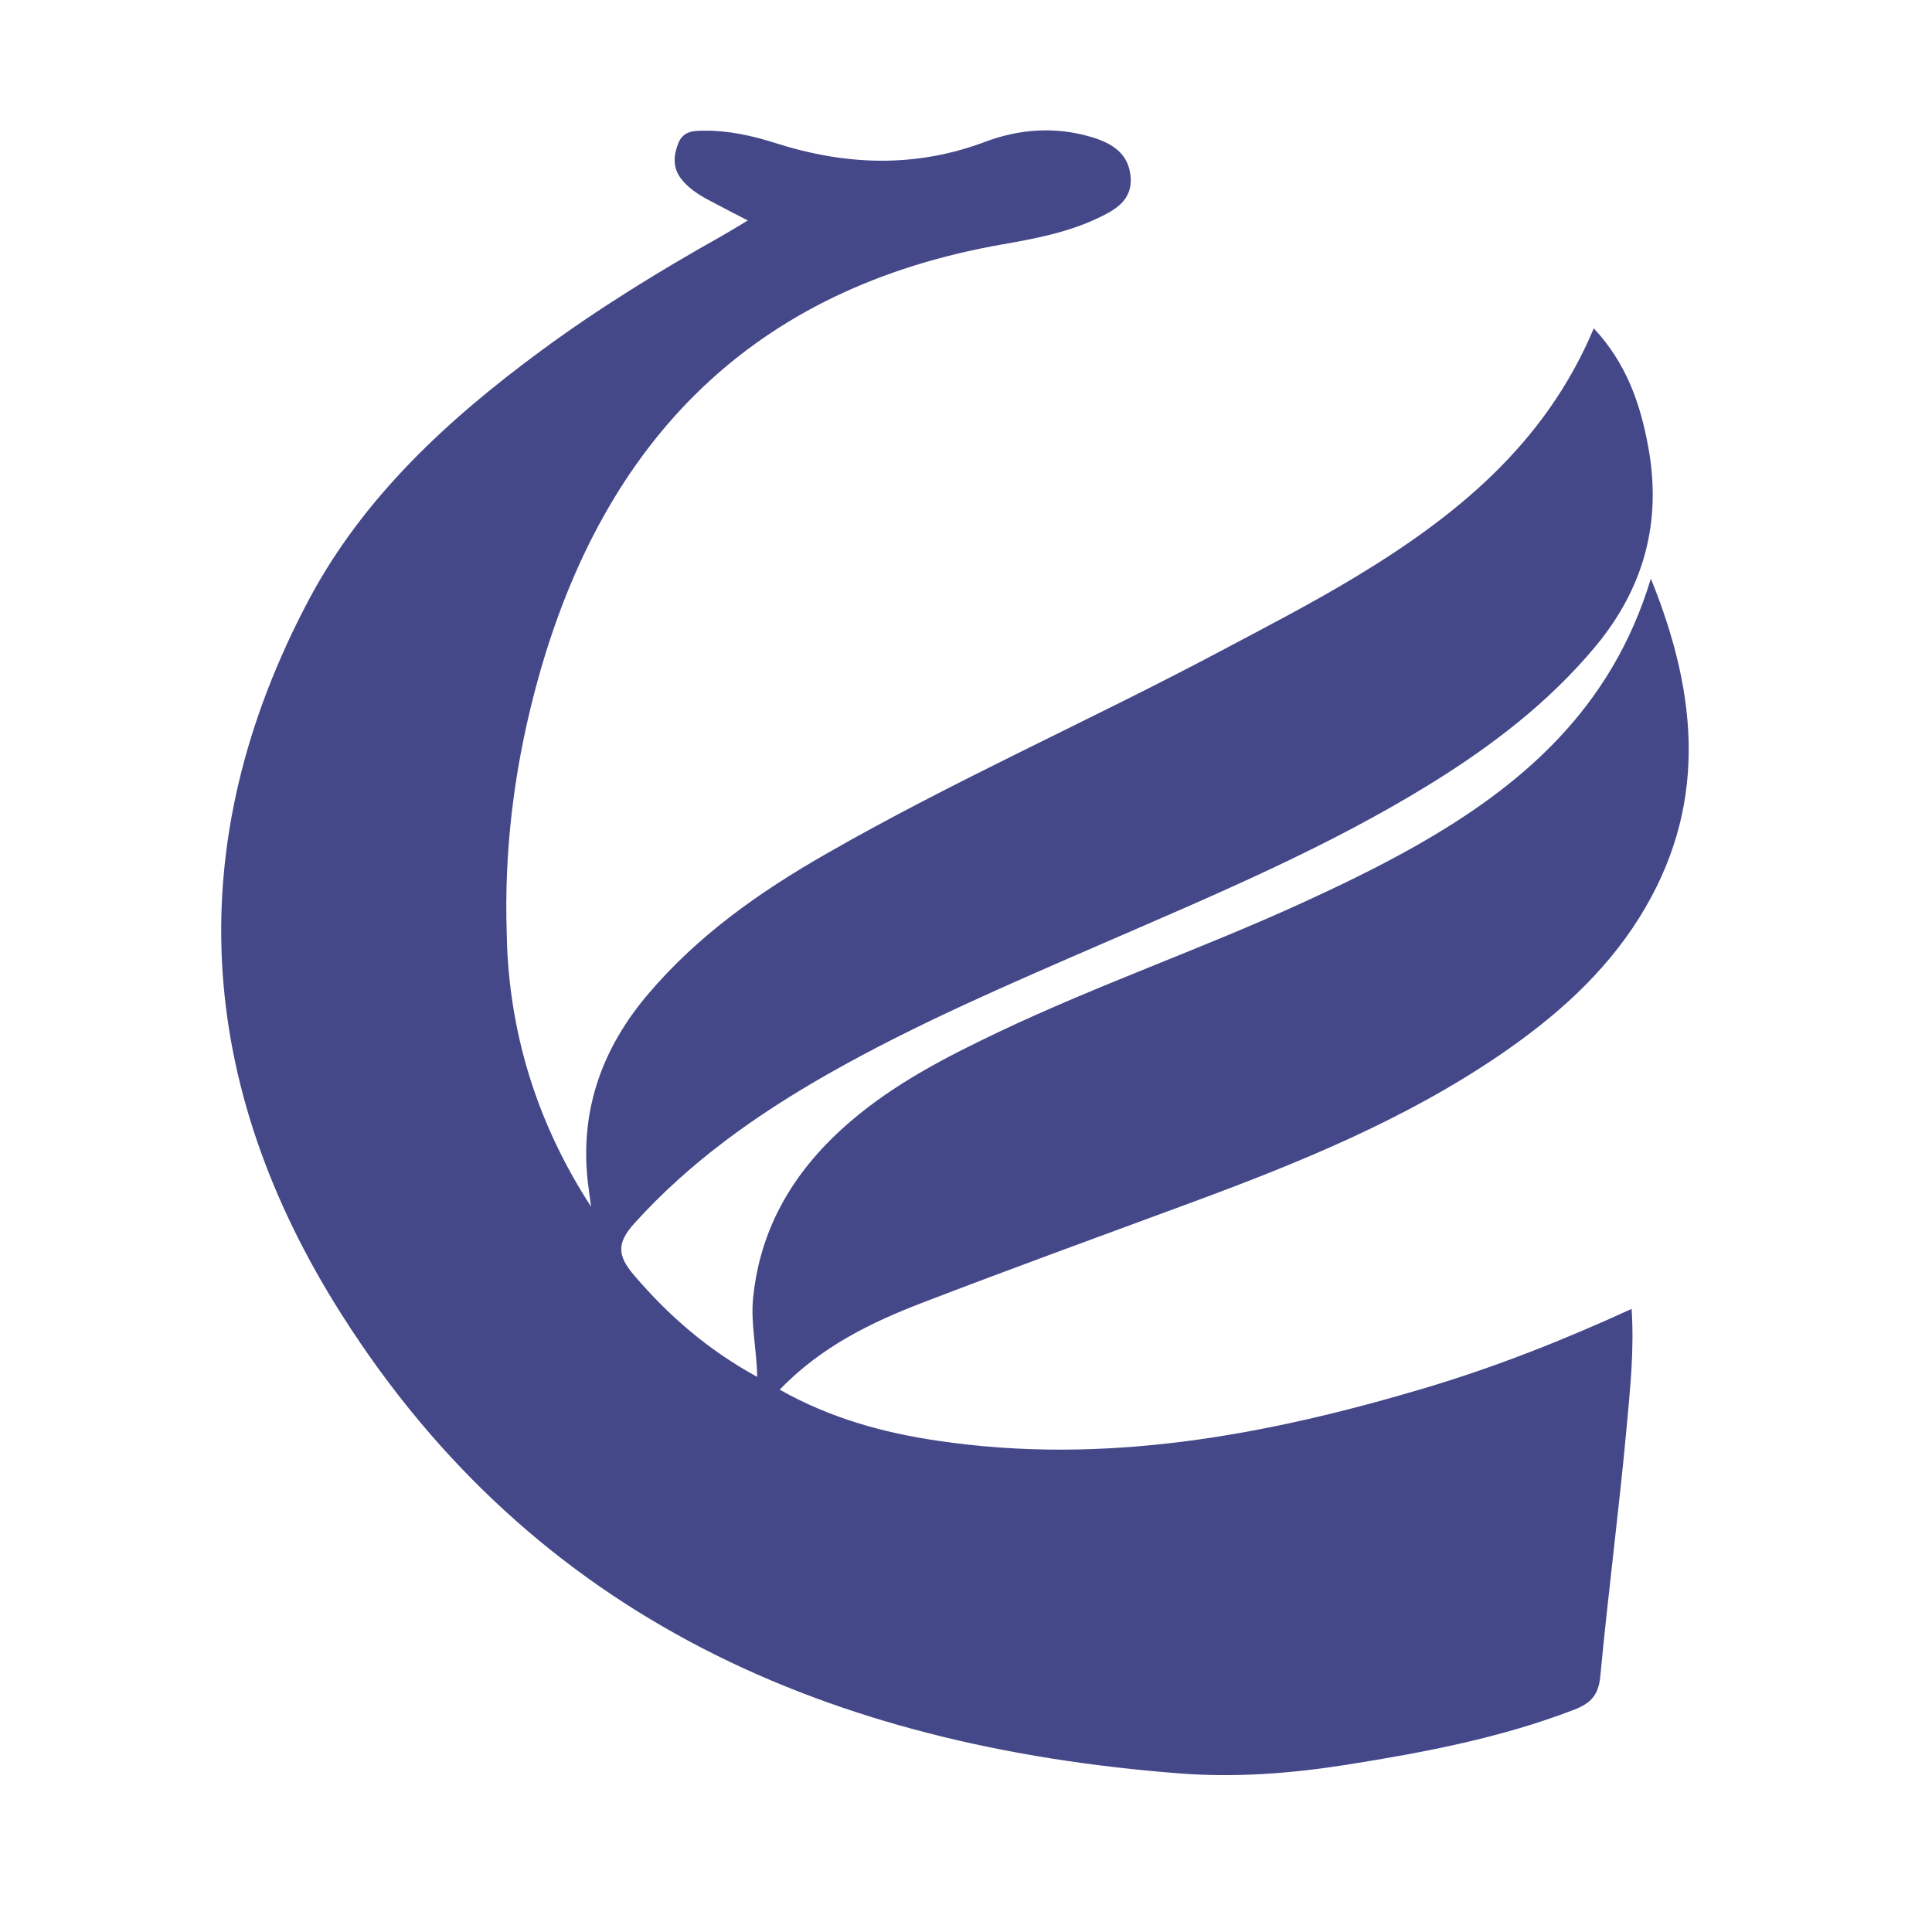 <?xml version="1.0" encoding="utf-8"?>
<!-- Generator: Adobe Illustrator 21.0.2, SVG Export Plug-In . SVG Version: 6.00 Build 0)  -->
<svg version="1.1" id="Слой_1" xmlns="http://www.w3.org/2000/svg" xmlns:xlink="http://www.w3.org/1999/xlink" x="0px" y="0px"
	 viewBox="0 0 1133.9 1133.9" style="enable-background:new 0 0 1133.9 1133.9;" xml:space="preserve">
<style type="text/css">
	.st0{fill:#444889;}
</style>
<path class="st0" d="M297.6,555.4c2.4,55.1,18.9,106,49.3,152.8c-0.7-5.7-1.6-11.5-2.2-17.2c-3.9-41.1,9.4-76.7,35.8-107.7
	c29.1-34.3,65.3-59.8,103.9-81.9C560,458,639.9,422.8,716.8,381.9c26.2-13.9,52.7-27.6,78.1-42.9c59.2-35.7,111.9-78.1,140.5-146.3
	c19.3,20.7,27.4,44.5,32,69.8c8,43.8-2.5,82.7-31.2,117.1c-27.2,32.6-60.3,57.9-96.1,80.1c-61.1,37.8-127.2,65.5-192.8,94
	c-54.5,23.7-109.1,47-160.9,76.4c-42.1,23.9-81.3,51.6-114.1,87.9c-10.5,11.6-9.9,19-0.3,30.3c20.4,23.9,43.5,44,72.4,59.8
	c-0.3-16.6-3.9-31.3-2.4-46.3c4.3-42.7,25.1-76.1,57-103.5c26.1-22.4,56.4-38,87.3-52.7c58.1-27.6,118.9-48.7,177.3-75.4
	c22.1-10.1,44.1-20.7,65.3-32.6c63.6-35.7,116.8-81.1,140-158c28.5,70.2,33,135.4-6.8,199c-20.8,33.2-49.6,58.5-81.6,80.4
	c-56,38.2-118.2,63.5-181.3,86.8c-52.5,19.4-105.1,38.5-157.4,58.6c-30.5,11.7-59.8,25.9-84.2,51.2c29.6,16.7,60.7,25.3,92.9,30
	c97.7,14.5,192.1-3.1,285.3-30.8c41-12.2,80.8-27.8,121.8-46.6c1.6,24.5-0.9,47-2.9,69.3c-4.5,48.9-10.9,97.7-15.5,146.6
	c-1.1,11.1-5.9,15.7-15.5,19.4c-43,16.5-87.8,25-133.1,32.2c-32.9,5.2-65.8,7.7-98.6,5.1c-204.1-15.8-377.6-90.1-491.3-269
	c-85.8-134.9-95.4-276.5-19.5-419.7c32.1-60.4,81.8-106.1,136.4-146.3c33.8-24.9,69.5-46.8,106-67.3c4.5-2.6,9-5.3,15.3-9.1
	c-8.4-4.3-15.1-7.8-21.7-11.3c-6.5-3.4-12.8-7.2-17.4-13.1c-5-6.5-4.6-13.5-1.8-20.7c2.9-7.5,9.1-7.6,15.6-7.6
	c14.3-0.1,28.2,3,41.6,7.3c41.2,13.1,81.9,14.7,123.1-0.8c19.9-7.5,41-9,61.8-2.9c11.6,3.4,22,9,23.4,22.9
	c1.5,14.7-9.5,20.3-20.2,25.3c-17.4,8.1-36.1,11.6-54.8,14.9C442,169,354.8,258,315.8,398.5c-12.7,45.8-19.3,92.9-18.6,140.3"/>
</svg>
